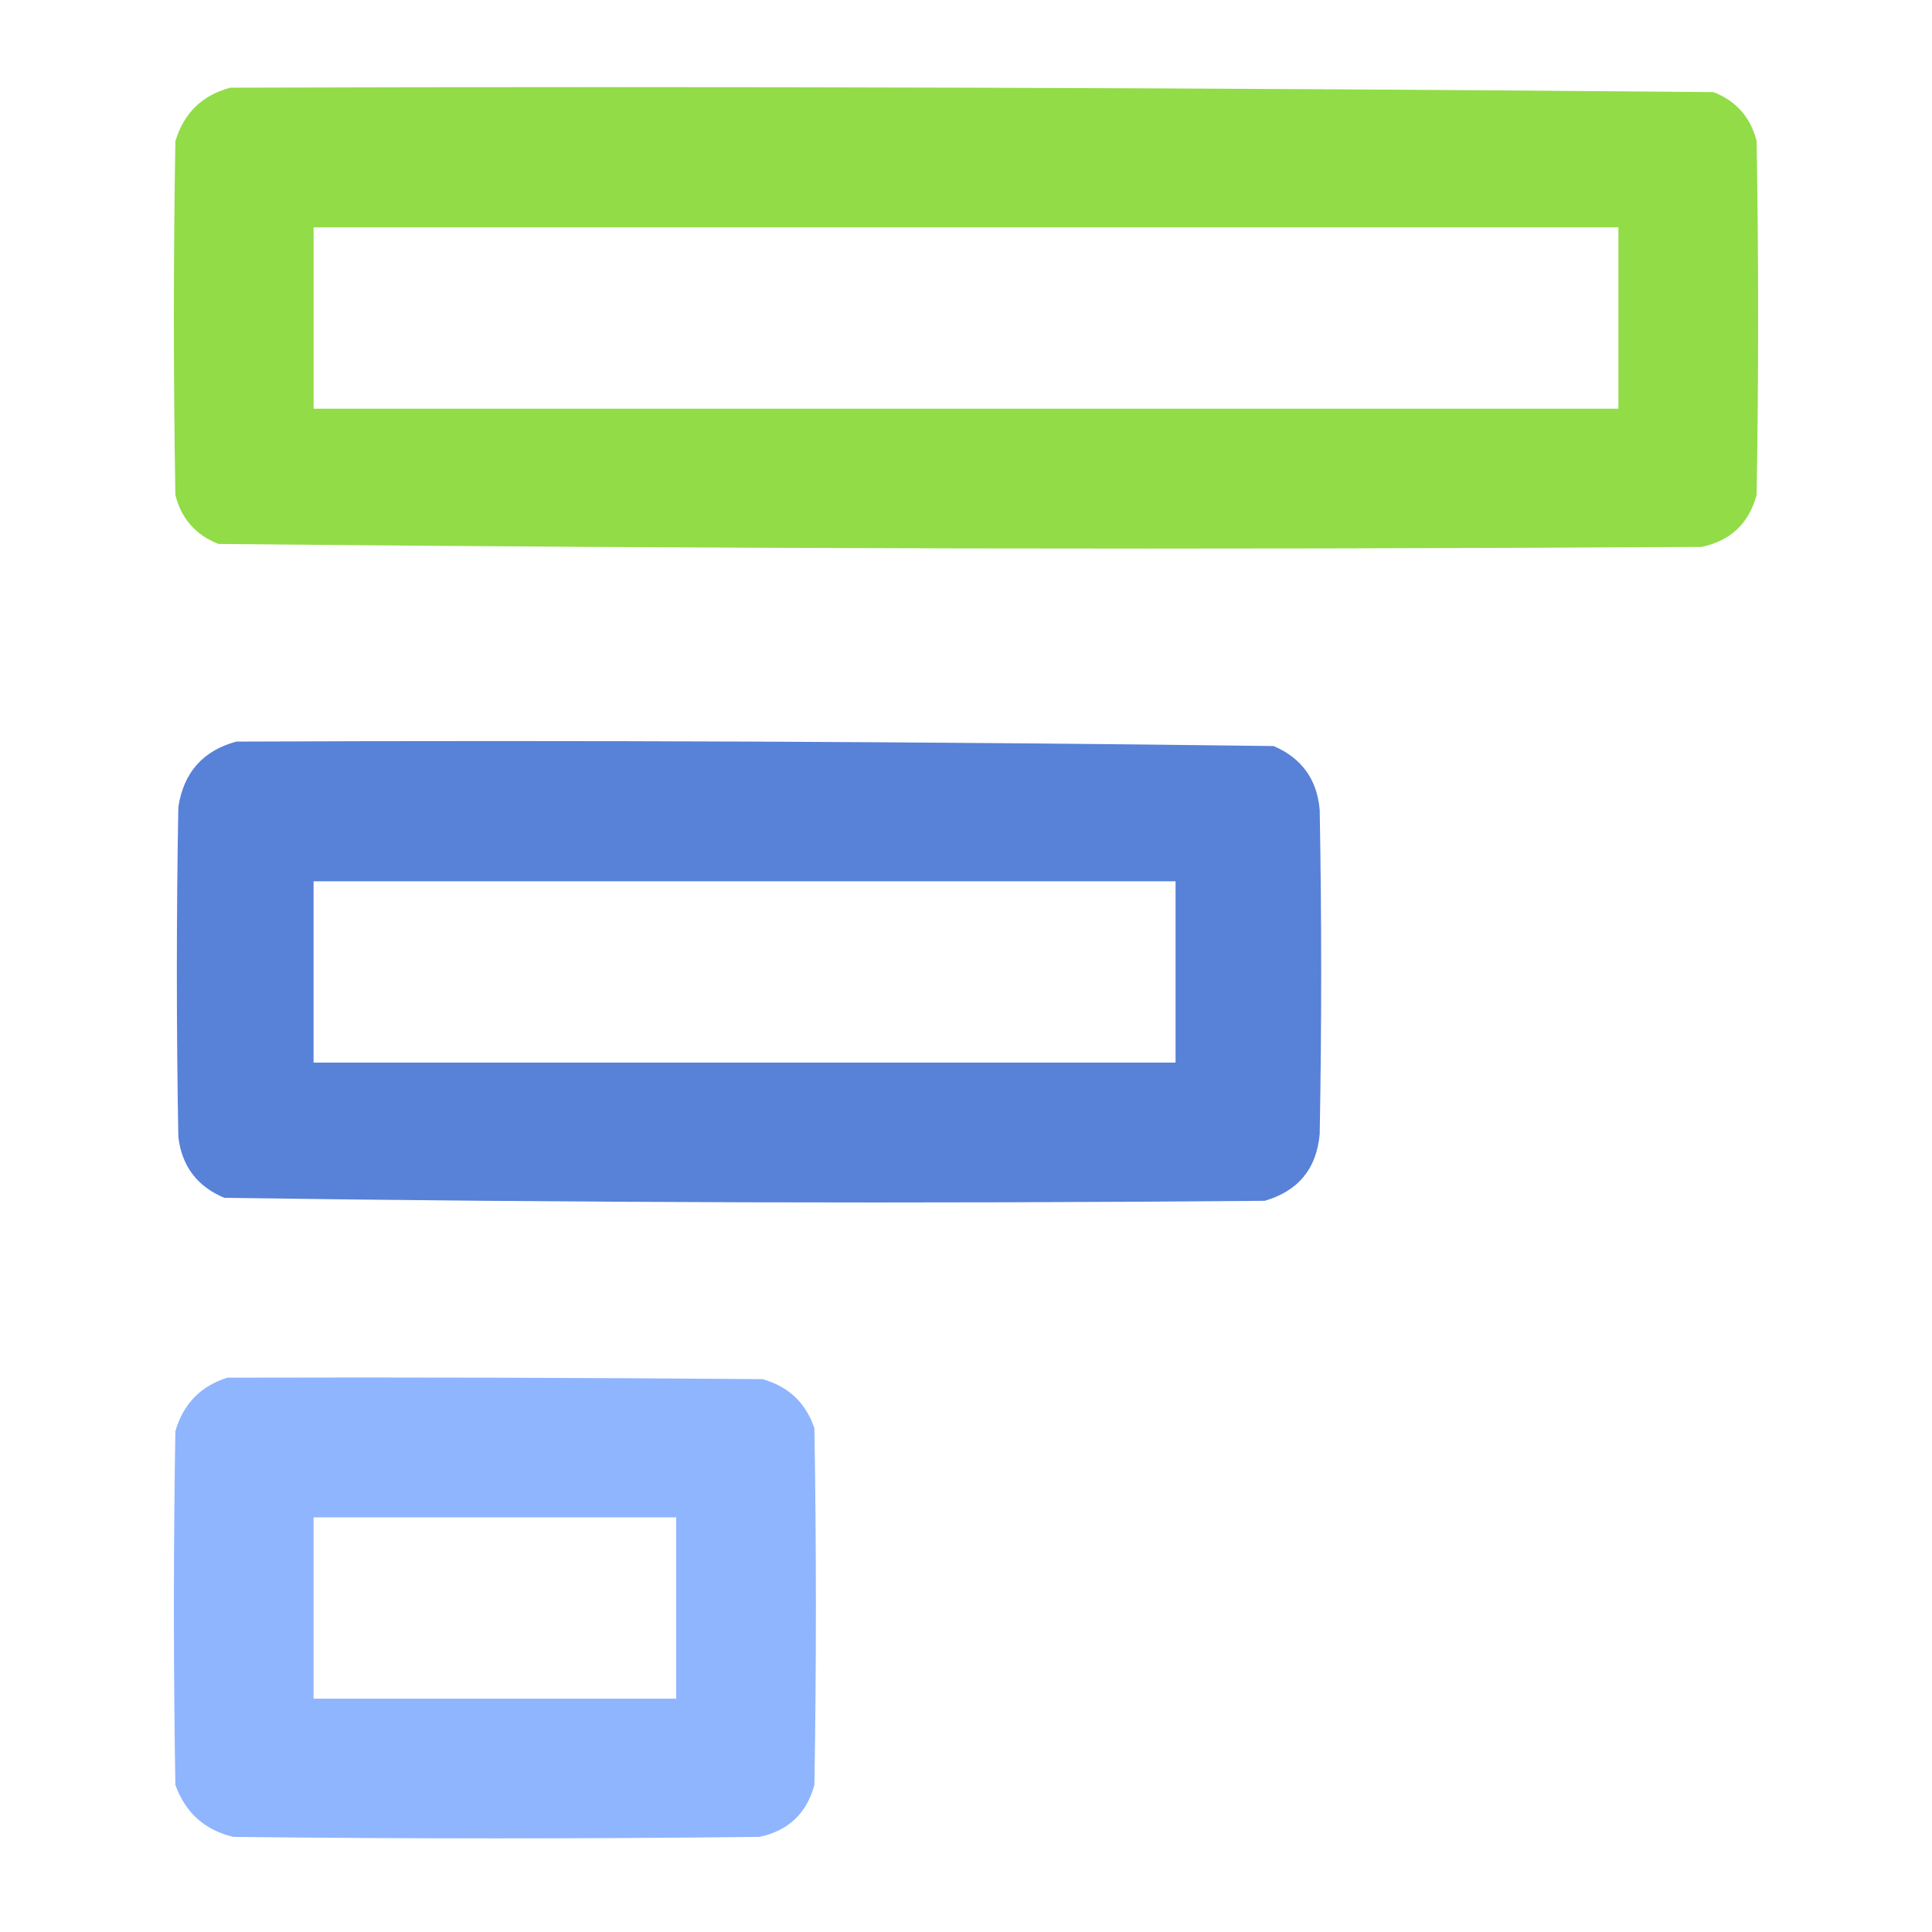 <?xml version="1.0" encoding="UTF-8"?>
<!DOCTYPE svg PUBLIC "-//W3C//DTD SVG 1.1//EN" "http://www.w3.org/Graphics/SVG/1.1/DTD/svg11.dtd">
<svg xmlns="http://www.w3.org/2000/svg" version="1.1" width="650px" height="650px" style="shape-rendering:geometricPrecision; text-rendering:geometricPrecision; image-rendering:optimizeQuality; fill-rule:evenodd; clip-rule:evenodd" xmlns:xlink="http://www.w3.org/1999/xlink">
<g><path style="opacity:1" fill="#91DC47" d="M 77.5,29.5 C 243.876,29.005 410.209,29.505 576.5,31C 584.164,33.998 588.997,39.498 591,47.5C 591.667,87.167 591.667,126.833 591,166.5C 588.389,176.112 582.222,181.945 572.5,184C 406.124,184.995 239.791,184.661 73.5,183C 65.836,180.002 61.003,174.502 59,166.5C 58.333,126.833 58.333,87.167 59,47.5C 61.878,38.002 68.044,32.002 77.5,29.5 Z M 105.5,76.5 C 251.833,76.5 398.167,76.5 544.5,76.5C 544.5,96.833 544.5,117.167 544.5,137.5C 398.167,137.5 251.833,137.5 105.5,137.5C 105.5,117.167 105.5,96.833 105.5,76.5 Z"/></g>
<g><path style="opacity:1" fill="#5881d8" d="M 79.5,249.5 C 195.877,249.008 312.21,249.508 428.5,251C 437.952,255.067 443.118,262.234 444,272.5C 444.667,308.833 444.667,345.167 444,381.5C 442.97,393.199 436.803,400.699 425.5,404C 308.777,404.994 192.111,404.661 75.5,403C 66.344,399.189 61.177,392.356 60,382.5C 59.333,345.5 59.333,308.5 60,271.5C 61.792,259.88 68.292,252.547 79.5,249.5 Z M 105.5,296.5 C 202.167,296.5 298.833,296.5 395.5,296.5C 395.5,316.833 395.5,337.167 395.5,357.5C 298.833,357.5 202.167,357.5 105.5,357.5C 105.5,337.167 105.5,316.833 105.5,296.5 Z"/></g>
<g><path style="opacity:1" fill="#8fb5fe" d="M 76.5,463.5 C 136.501,463.333 196.501,463.5 256.5,464C 265.237,466.404 271.071,471.904 274,480.5C 274.667,520.5 274.667,560.5 274,600.5C 271.397,610.103 265.231,615.936 255.5,618C 196.5,618.667 137.5,618.667 78.5,618C 68.869,615.704 62.369,609.871 59,600.5C 58.333,560.833 58.333,521.167 59,481.5C 61.683,472.318 67.517,466.318 76.5,463.5 Z M 105.5,510.5 C 146.167,510.5 186.833,510.5 227.5,510.5C 227.5,530.833 227.5,551.167 227.5,571.5C 186.833,571.5 146.167,571.5 105.5,571.5C 105.5,551.167 105.5,530.833 105.5,510.5 Z"/></g>
</svg>
